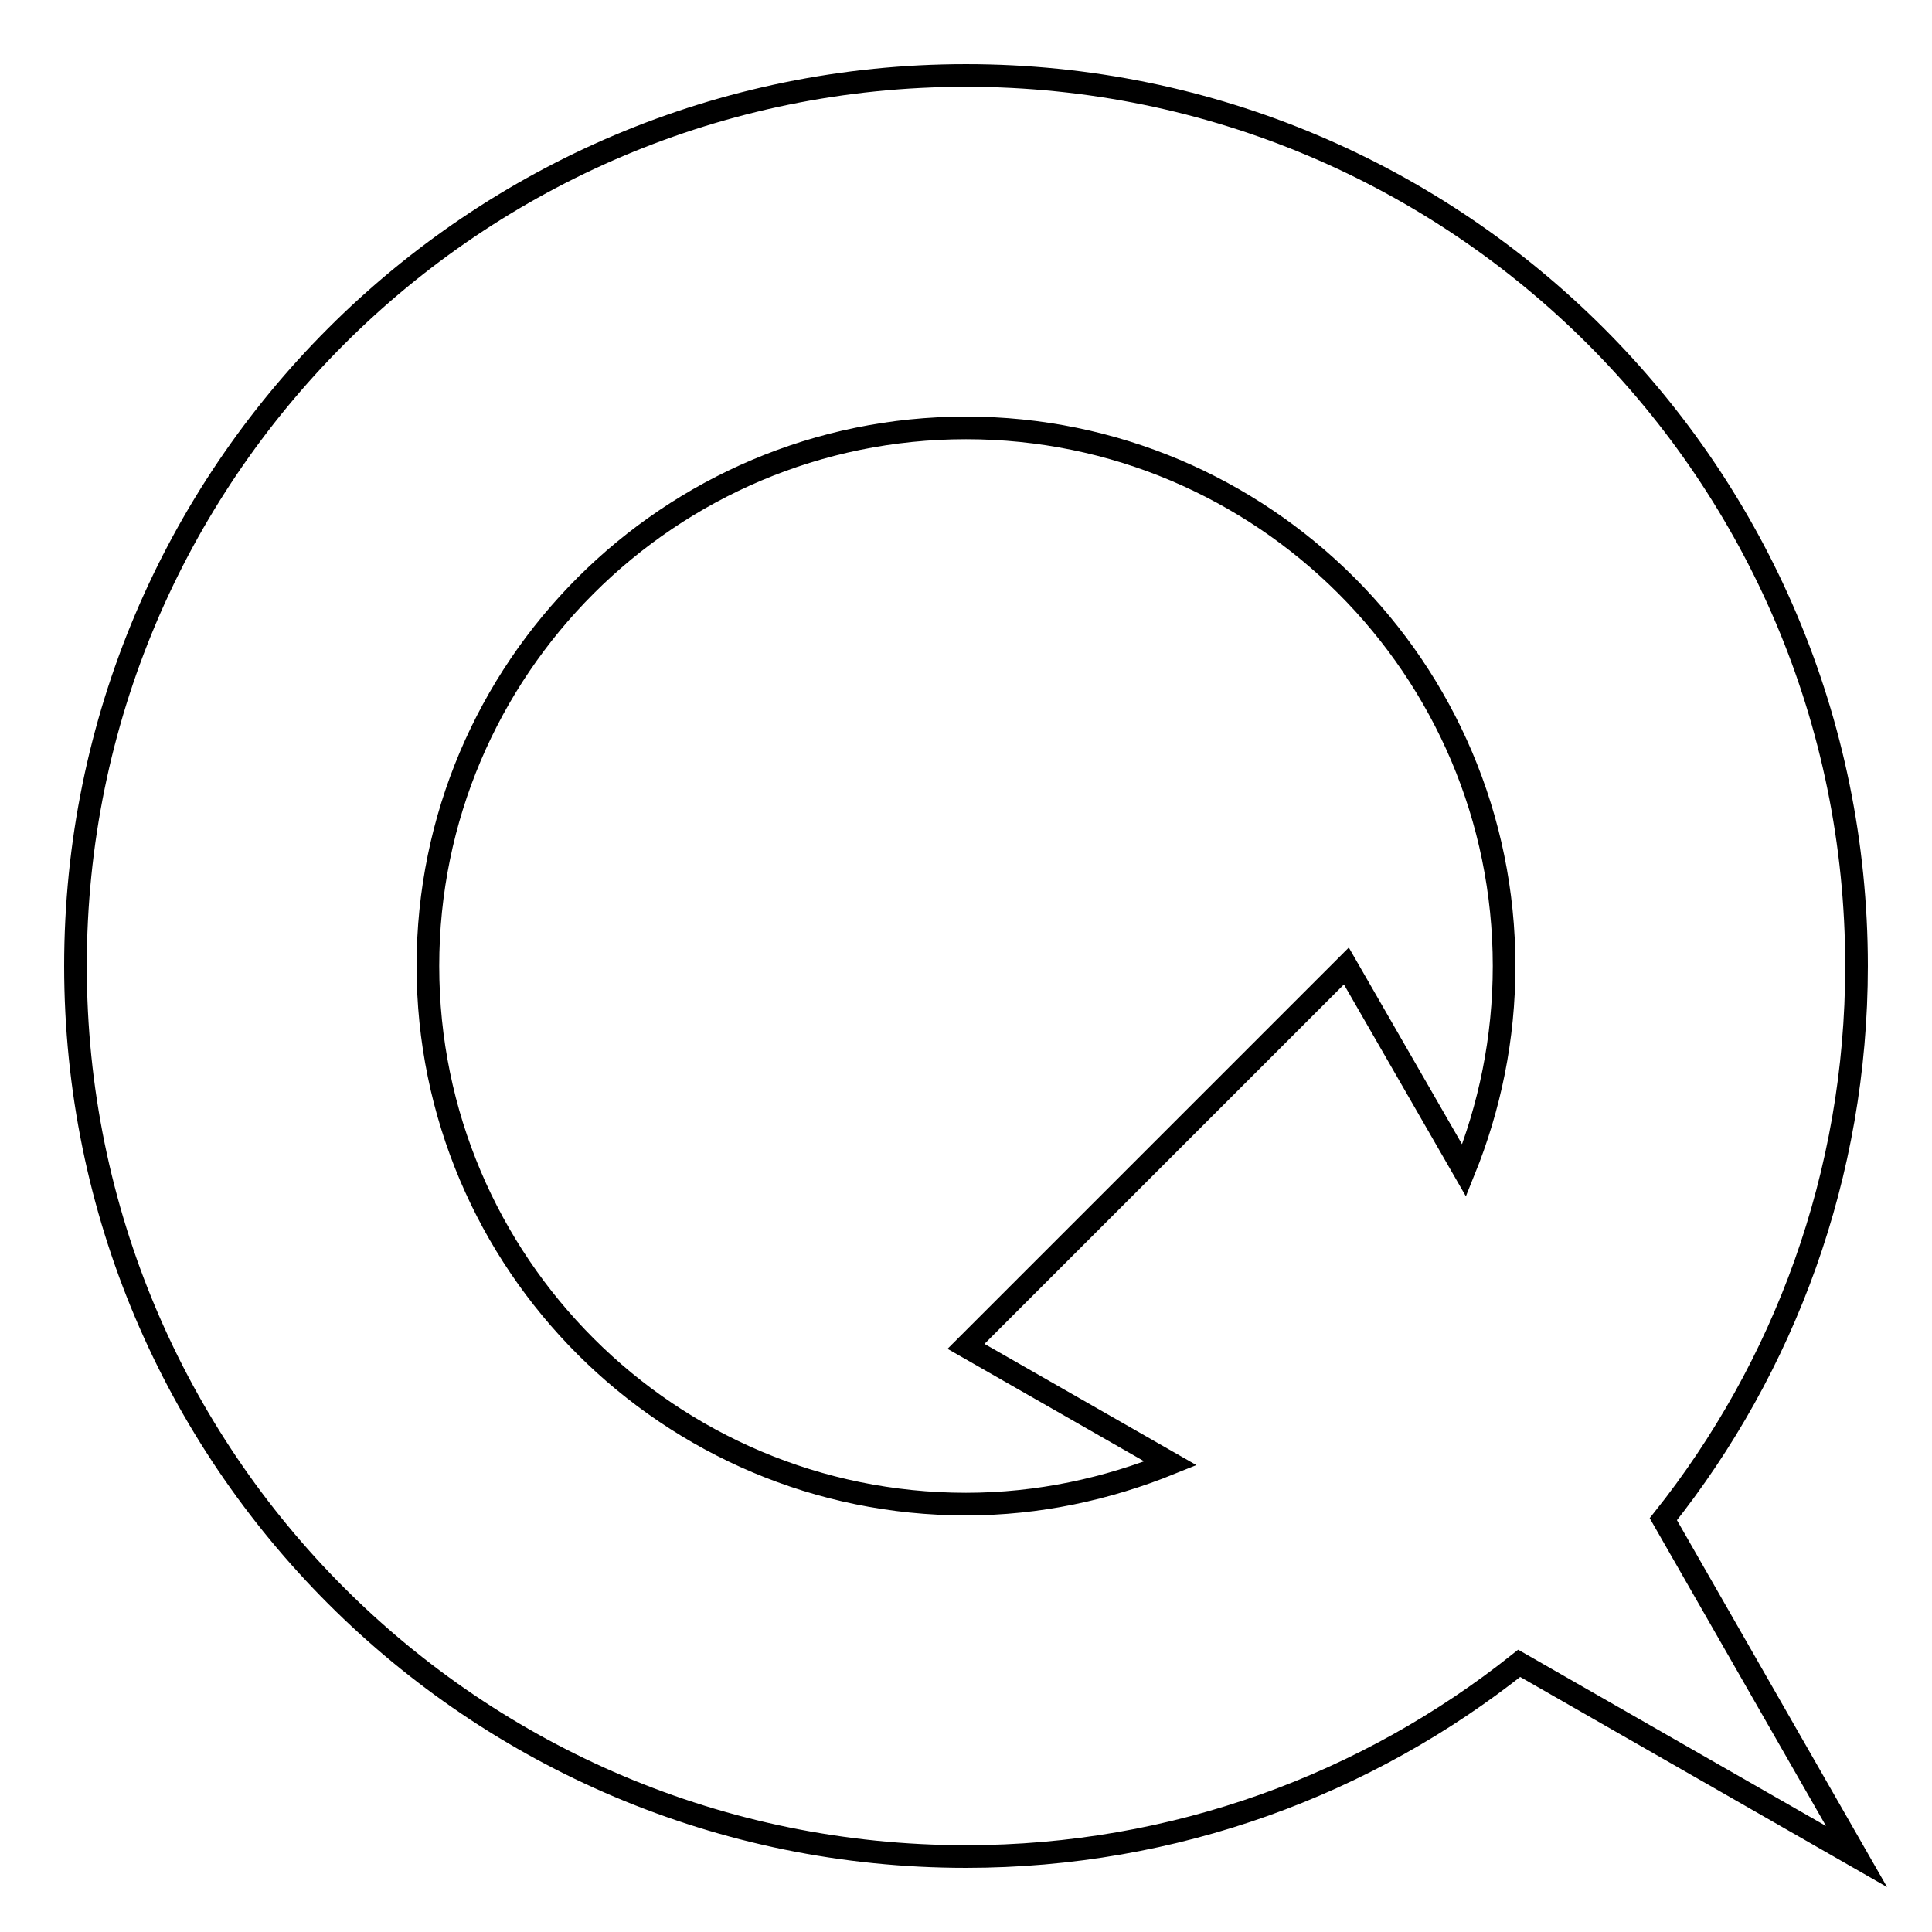 <?xml version="1.0" encoding="utf-8"?>
<!-- Svg Vector Icons : http://www.onlinewebfonts.com/icon -->
<!DOCTYPE svg PUBLIC "-//W3C//DTD SVG 1.1//EN" "http://www.w3.org/Graphics/SVG/1.1/DTD/svg11.dtd">
<svg version="1.1" xmlns="http://www.w3.org/2000/svg" xmlns:xlink="http://www.w3.org/1999/xlink" x="0px" y="0px" viewBox="0 0 256 256" enable-background="new 0 0 256 256" xml:space="preserve">
<g><g><path stroke-width="3" fill-opacity="0" stroke="#000000"  d="M220.4,201.3c16-20.1,25.6-45.6,25.6-73.3c0-65.2-52.8-118-118-118C62.8,10,10,62.8,10,128c0,65.2,52.8,118,118,118c27.7,0,53.2-9.6,73.3-25.6L246,246L220.4,201.3z M128,199.3c-39.3,0-71.3-31.9-71.3-71.3S88.7,56.7,128,56.7s71.3,31.9,71.3,71.3c0,9.6-1.9,18.7-5.3,27.1L178.4,128L128,178.4l27.1,15.5C146.7,197.3,137.6,199.3,128,199.3z"/></g></g>
</svg>